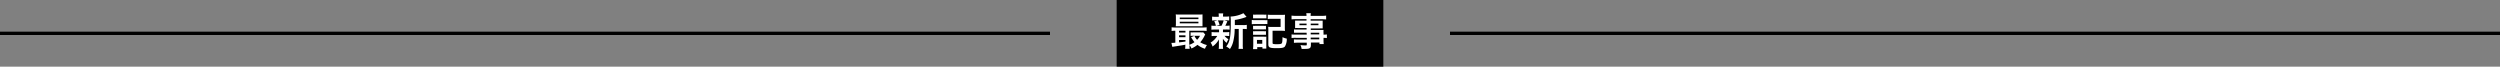 <svg xmlns="http://www.w3.org/2000/svg" viewBox="0 0 750 20">
  <rect x="0" y="0" width="750" height="20" fill="#808080" stroke="none"/>
  <title>news_simple07</title>
  <line x1="435" y1="10" x2="750" y2="10" style="fill: none;stroke: #000;stroke-miterlimit: 10"/>
  <line y1="10" x2="315" y2="10" style="fill: none;stroke: #000;stroke-miterlimit: 10"/>
  <g>
    <rect x="335" width="80" height="20"/>
    <g>
      <path d="M815.11,460.42c-1.07.21-1.19.23-2.35.4l-1.61.25-.25-1.19h.17c.2,0,.54,0,1-.06v-3.57a7.18,7.18,0,0,0-1.12.06v-1.1a7,7,0,0,0,1.17.06h8.14a7.46,7.46,0,0,0,1.2-.06v1.1a8.14,8.14,0,0,0-1.21-.06h-4v4.22a5.77,5.77,0,0,0,1.56-.81,9,9,0,0,1-1-1.47l1-.44h-.29a5.67,5.67,0,0,0-.87.05v-1.08a7.64,7.64,0,0,0,1,0h1.93a5.94,5.94,0,0,0,.87,0l.59.65a1.63,1.63,0,0,0-.18.33,8.65,8.65,0,0,1-1.31,2,6.6,6.6,0,0,0,2,.83,5.63,5.63,0,0,0-.59,1.12,7.06,7.06,0,0,1-2.25-1.18,8.26,8.26,0,0,1-1.79,1.1,3.47,3.47,0,0,0-.6-1,6.69,6.69,0,0,0,.06,1.1H815a7.39,7.39,0,0,0,.07-1.16Zm5.11-6.52c0,.44,0,.69,0,1-.24,0-.67,0-1,0h-5.84c-.49,0-.83,0-1.19,0a7.07,7.07,0,0,0,.05-1v-1.56a7.14,7.14,0,0,0-.05-1,10.91,10.91,0,0,0,1.22.05H819a10.59,10.59,0,0,0,1.22-.05c0,.29,0,.54,0,1Zm-5.11,2.36h-1.92v.52h1.92Zm0,1.36h-1.92v.56h1.92Zm0,1.4h-1.92v.71c.68-.07.78-.09,1.92-.24Zm-1.7-6.27H819v-.48h-5.61Zm0,1.26H819v-.47h-5.61Zm4.39,3.75a4.37,4.37,0,0,0,.8,1.21,4.43,4.43,0,0,0,.86-1.21Z" transform="translate(-459.47 -447.02)" style="fill: #fff"/>
      <path d="M823.94,455.89a7.48,7.48,0,0,0-1.05.05V454.7a5.7,5.7,0,0,0,1.06.06h.28a4.9,4.9,0,0,0-.49-1.37l1-.25h-.54a8.1,8.1,0,0,0-1.1.05V452a7.32,7.32,0,0,0,1.11.06h.89v-.17a6.47,6.47,0,0,0-.05-.85h1.39a3.85,3.85,0,0,0-.06.84V452h.78a7.08,7.08,0,0,0,1.07-.06v1.23a7.87,7.87,0,0,0-1.08-.05h-.47l1,.28a13.89,13.89,0,0,1-.62,1.34h.24a5.77,5.77,0,0,0,1.05-.06v1.24a7.65,7.65,0,0,0-1.05-.05h-.94v.81h.89a5.85,5.85,0,0,0,1-.06v1.22a7.32,7.32,0,0,0-1-.05h-.42a4.61,4.61,0,0,0,1.17,1,8,8,0,0,0-.55,1.09,5.42,5.42,0,0,1-1.11-1.24c0,.54,0,.83,0,.9v1.14a6.37,6.37,0,0,0,.06,1h-1.32a5.84,5.84,0,0,0,.06-.91v-1.15c0-.23,0-.47,0-.78a5.76,5.76,0,0,1-1.91,2.13,3.66,3.66,0,0,0-.58-1.17,5.81,5.81,0,0,0,2-2H824a6,6,0,0,0-1.05.06v-1.23a6,6,0,0,0,1.08.06h1.16v-.81Zm.89-2.75a5.65,5.65,0,0,1,.5,1.35l-1,.27h1.58a6.49,6.49,0,0,0,.66-1.62Zm7.68,1.41a4.62,4.62,0,0,0,1-.08v1.29a5.81,5.81,0,0,0-.92-.05h-.29v4.63a7.53,7.53,0,0,0,.07,1.35h-1.35a7.73,7.73,0,0,0,.07-1.35v-4.63h-1.22a15.9,15.9,0,0,1-.42,3.72,6.86,6.86,0,0,1-1,2.3,5.28,5.28,0,0,0-1.12-.76c1.09-1.34,1.38-2.84,1.38-7.19a12.27,12.27,0,0,0-.08-1.8,9.36,9.36,0,0,0,3.87-1l.94,1.11-.38.13a15.16,15.16,0,0,1-3.14.78v1.53Z" transform="translate(-459.47 -447.02)" style="fill: #fff"/>
      <path d="M835,453a4.57,4.57,0,0,0,.92.06h2.84a5.35,5.35,0,0,0,.93,0v1.18a8.34,8.34,0,0,0-.88,0h-2.89a7.45,7.45,0,0,0-.92.05Zm.39-1.6a8.28,8.28,0,0,0,1,0h2a8.28,8.28,0,0,0,1,0v1.12c-.33,0-.55,0-1,0h-2c-.41,0-.67,0-1,0Zm0,10.36c0-.36.06-.72.06-1.12v-1.71a8.17,8.17,0,0,0,0-.91c.27,0,.47,0,.89,0h2.25a4.7,4.7,0,0,0,.77,0c0,.22,0,.4,0,.84v1.94c0,.26,0,.6,0,.8h-1.16v-.45h-1.56v.61Zm0-7a5,5,0,0,0,.75,0h2.39a4.49,4.49,0,0,0,.73,0v1.08a5.32,5.32,0,0,0-.73,0h-2.39a6.94,6.94,0,0,0-.75,0Zm0,1.62a5,5,0,0,0,.75,0h2.38a4.55,4.55,0,0,0,.74,0v1.08a7.34,7.34,0,0,0-.75,0h-2.38a7.12,7.12,0,0,0-.74,0Zm1.17,3.76h1.59V459h-1.59Zm4.68-.27c0,.22.06.29.27.34a4.88,4.88,0,0,0,1,.07c.91,0,1.26-.06,1.45-.23s.24-.72.27-1.88a4.54,4.54,0,0,0,1.27.43,4.24,4.24,0,0,1-.54,2.34c-.29.4-.9.53-2.47.53-2.11,0-2.52-.19-2.52-1.17V456.2a8.86,8.86,0,0,0-.05-1.14,9.52,9.52,0,0,0,1.15.05h2.58v-2.45H841c-.5,0-.86,0-1.2.06v-1.3a10.27,10.27,0,0,0,1.21.07h2.77a9.73,9.73,0,0,0,1.19-.05c0,.43-.05.61-.05,1.16v2.56c0,.48,0,.78.05,1.14a9.52,9.52,0,0,0-1.15-.05h-2.58Z" transform="translate(-459.47 -447.02)" style="fill: #fff"/>
      <path d="M851.44,456.84h-2.72c-.42,0-.74,0-1.05,0v-1a9.11,9.11,0,0,0,1.08.05h2.69v-.45H849a8.7,8.7,0,0,0-1,0c0-.25,0-.48,0-.78V454c0-.32,0-.5,0-.8.32,0,.55,0,1,0h2.42v-.43h-3.15a10.34,10.34,0,0,0-1.34.06V451.7a9.6,9.6,0,0,0,1.41.08h3.08a4.07,4.07,0,0,0-.07-.8h1.38a3.78,3.78,0,0,0-.07.8h3.24a9.7,9.7,0,0,0,1.41-.08v1.14c-.38,0-.79-.06-1.34-.06h-3.31v.43h2.61c.45,0,.68,0,1,0,0,.26,0,.44,0,.8v.76c0,.36,0,.53,0,.78a7.89,7.89,0,0,0-.91,0h-2.66v.45h2.6c.67,0,.87,0,1.23,0a6.7,6.7,0,0,0,0,1v.41a5.82,5.82,0,0,0,1-.06v1.09a7.56,7.56,0,0,0-1-.06V459a8,8,0,0,0,.06,1.24h-1.28v-.45h-2.57v.65c0,1-.29,1.25-1.68,1.25-.29,0-.71,0-1.11,0a3.38,3.38,0,0,0-.35-1.15,12.77,12.77,0,0,0,1.44.11c.38,0,.46,0,.46-.28v-.54h-2.71c-.5,0-.8,0-1.14.05v-1.05a9.33,9.33,0,0,0,1.11.05h2.74v-.51h-3.29a7.78,7.78,0,0,0-1.27.06v-1.09a7.29,7.29,0,0,0,1.24.06h3.32Zm-2.14-2.73v.47h2.14v-.47Zm3.38.47H855v-.47h-2.31Zm2.57,2.76v-.5h-2.57v.5Zm-2.57,1.48h2.57v-.51h-2.57Z" transform="translate(-459.47 -447.02)" style="fill: #fff"/>
    </g>
  </g>
</svg>
